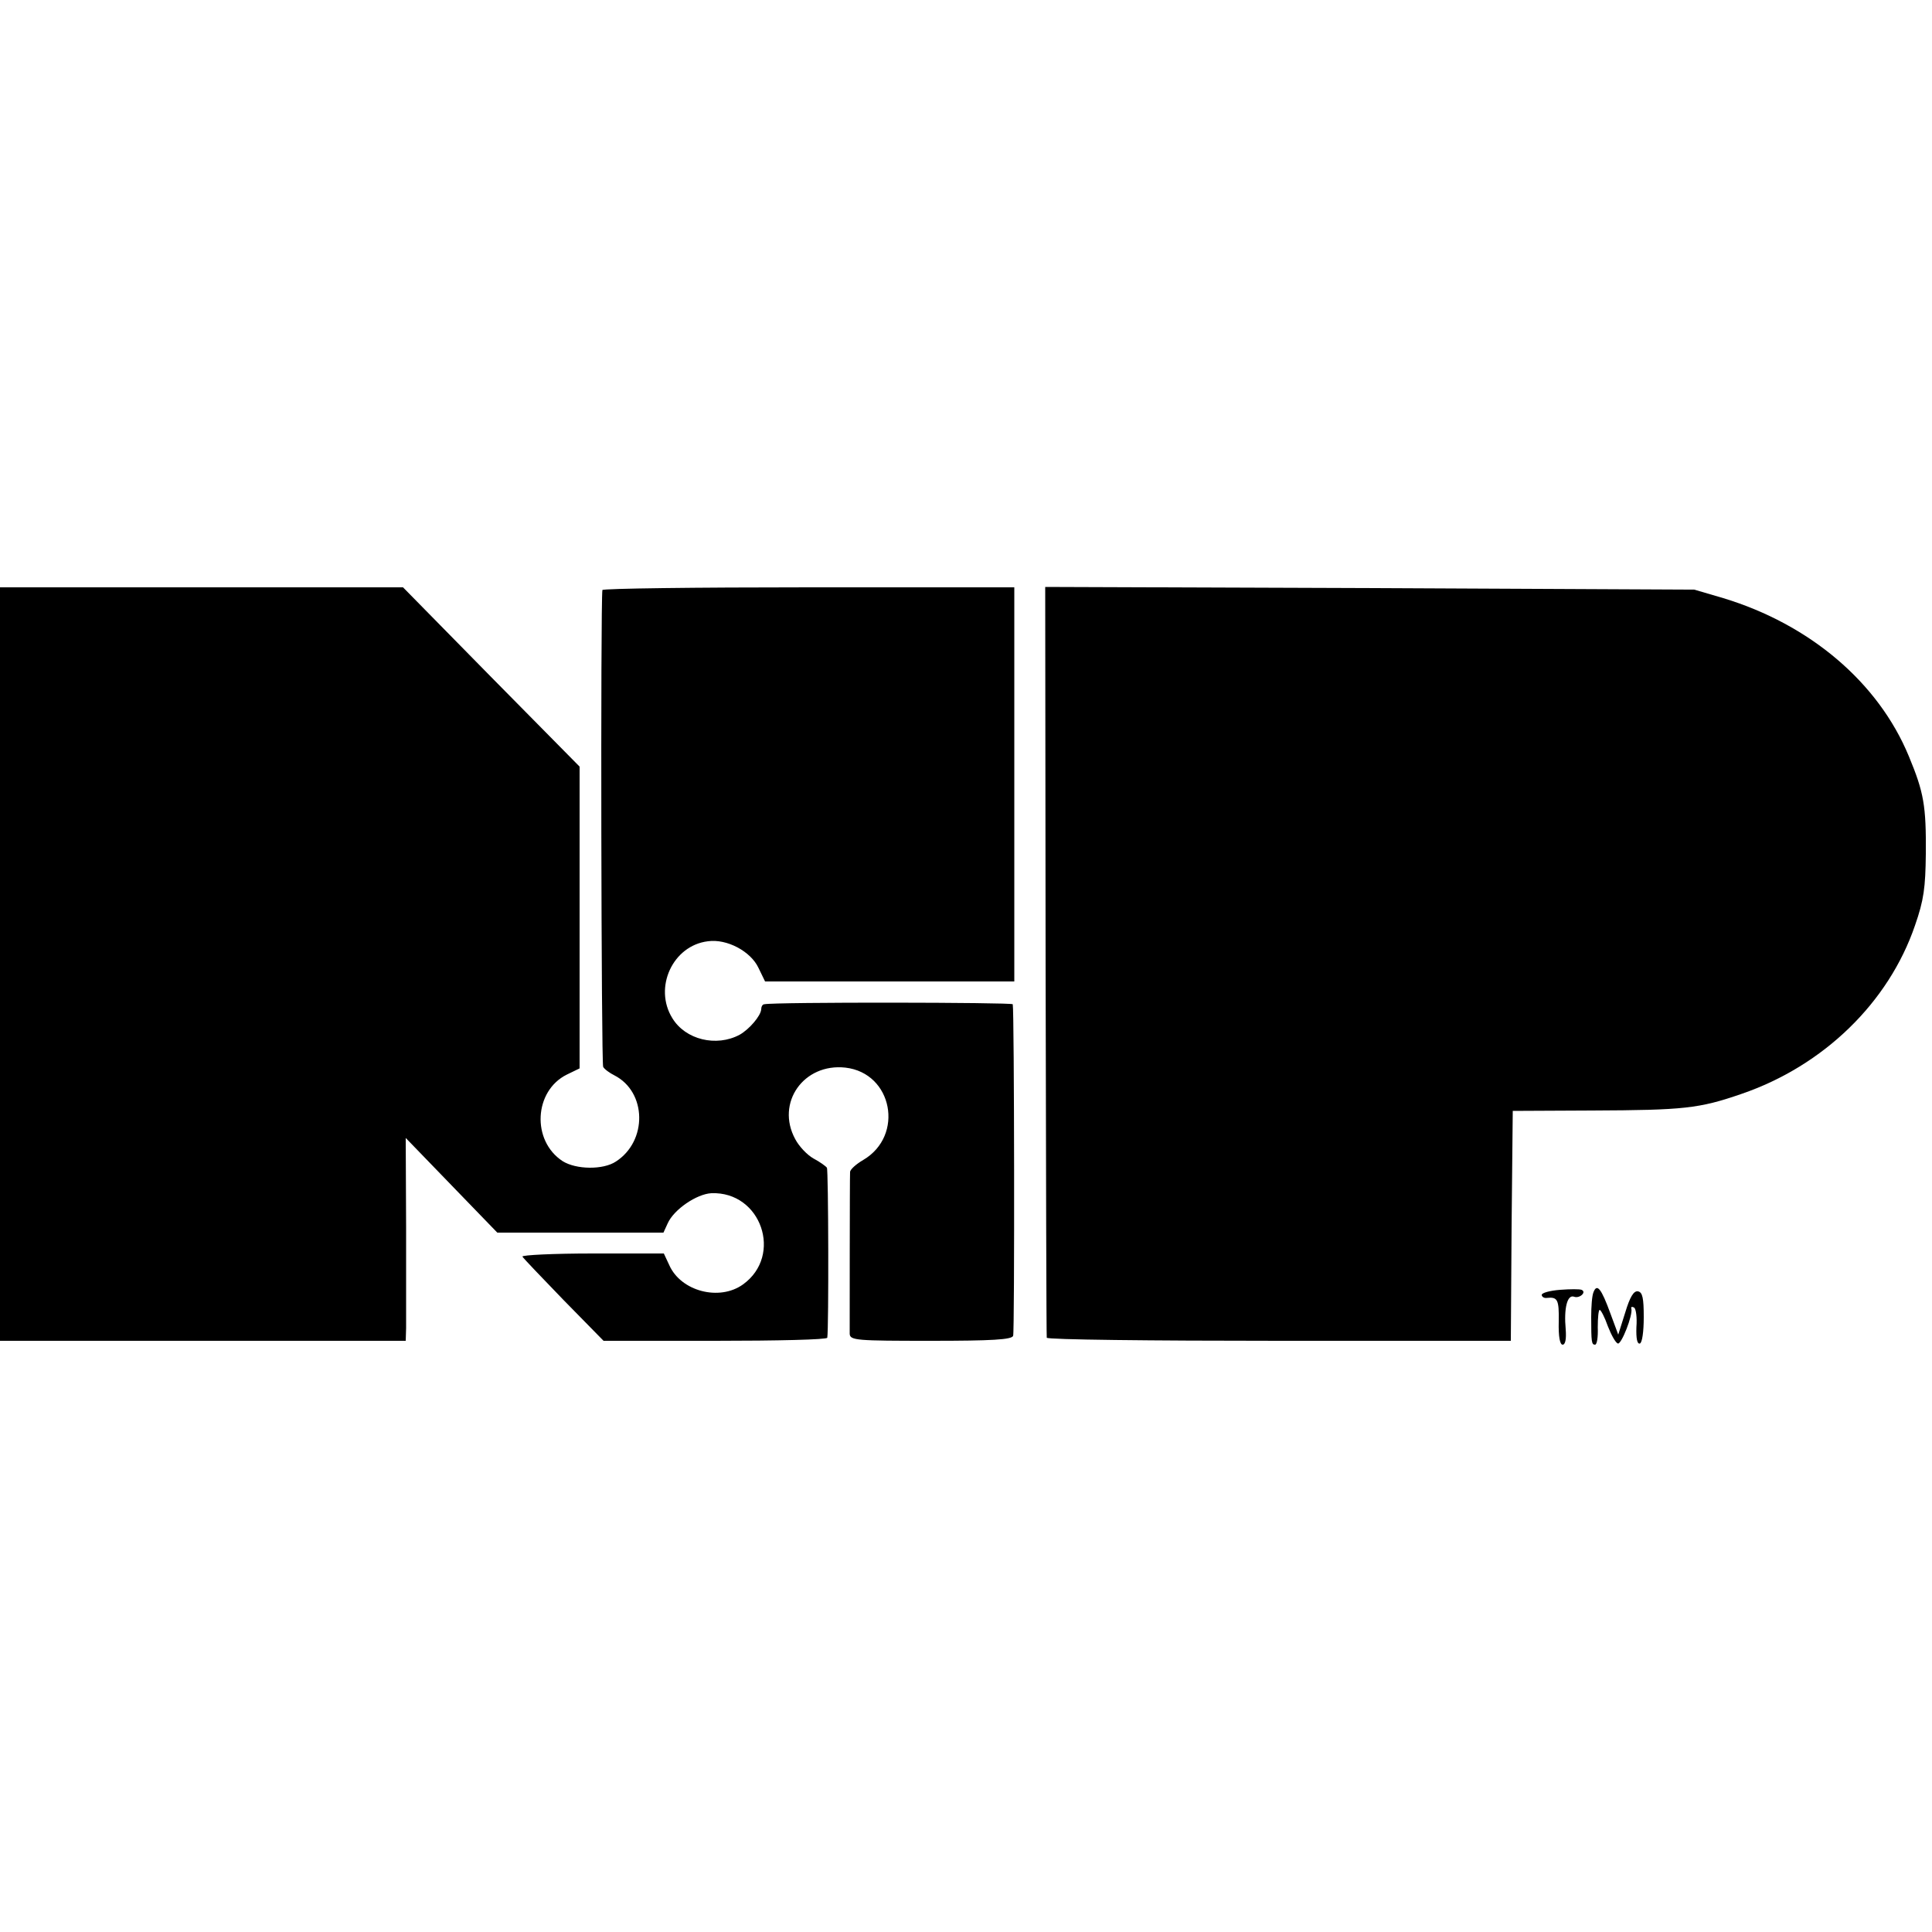 <?xml version="1.0" standalone="no"?>
<!DOCTYPE svg PUBLIC "-//W3C//DTD SVG 20010904//EN"
 "http://www.w3.org/TR/2001/REC-SVG-20010904/DTD/svg10.dtd">
<svg version="1.0" xmlns="http://www.w3.org/2000/svg"
 width="500pt" height="500pt" viewBox="0 0 500 500"
 preserveAspectRatio="xMidYMid meet">
<g transform="translate(0,500) scale(0.1,-0.1)"
fill="#000000" stroke="none">
<path d="M0 2505 l0 -975 525 0 525 0 1 33 c0 17 0 136 0 262 l-1 230 118
-122 119 -123 215 0 215 0 11 24 c16 36 75 76 113 78 129 5 186 -161 82 -236
-61 -44 -161 -18 -191 50 l-14 30 -184 0 c-101 0 -183 -4 -182 -8 2 -4 50 -54
106 -112 l104 -106 289 0 c159 0 290 3 290 8 4 25 3 435 -1 440 -3 4 -18 15
-35 24 -16 9 -37 31 -47 50 -51 94 22 197 130 185 122 -14 153 -176 46 -239
-19 -11 -34 -25 -34 -31 -1 -16 -1 -397 -1 -419 1 -17 18 -18 210 -18 158 0
210 3 213 13 4 10 3 840 -1 858 -1 5 -617 6 -643 0 -5 0 -8 -7 -8 -13 -1 -17
-31 -52 -56 -66 -60 -32 -140 -13 -174 43 -49 79 1 188 92 199 49 7 111 -26
131 -69 l17 -35 322 0 323 0 0 510 0 510 -532 0 c-293 0 -533 -3 -534 -7 -5
-36 -3 -1226 2 -1234 3 -6 17 -16 29 -22 84 -43 86 -170 4 -223 -33 -22 -103
-21 -138 1 -81 53 -74 182 11 224 l33 16 0 390 0 391 -229 232 -228 232 -522
0 -521 0 0 -975z"/>
<path d="M2706 2513 c1 -532 2 -971 3 -975 0 -5 271 -8 601 -8 l600 0 2 297 3
298 205 1 c238 1 277 5 387 43 213 73 381 237 449 436 23 66 27 98 28 185 1
125 -5 159 -44 253 -79 191 -256 341 -480 409 l-75 22 -840 4 -840 3 1 -968z"/>
<path d="M4038 1662 c-27 -2 -48 -8 -48 -13 0 -5 6 -9 13 -8 28 3 32 -4 31
-61 -1 -39 3 -60 10 -60 7 0 10 14 8 40 -5 54 4 91 22 84 14 -5 33 12 19 18
-5 2 -29 2 -55 0z"/>
<path d="M4124 1656 c-4 -9 -6 -38 -6 -64 0 -66 1 -72 10 -72 5 0 8 20 7 45 0
25 2 45 5 45 3 0 13 -19 21 -42 9 -23 20 -43 26 -45 9 -3 39 73 35 90 -2 5 2
6 7 3 5 -3 8 -26 6 -51 -1 -29 2 -44 9 -42 6 2 10 31 10 68 0 49 -3 65 -15 67
-11 2 -21 -15 -33 -55 l-18 -57 -20 54 c-24 66 -35 79 -44 56z"/>
</g>
</svg>
